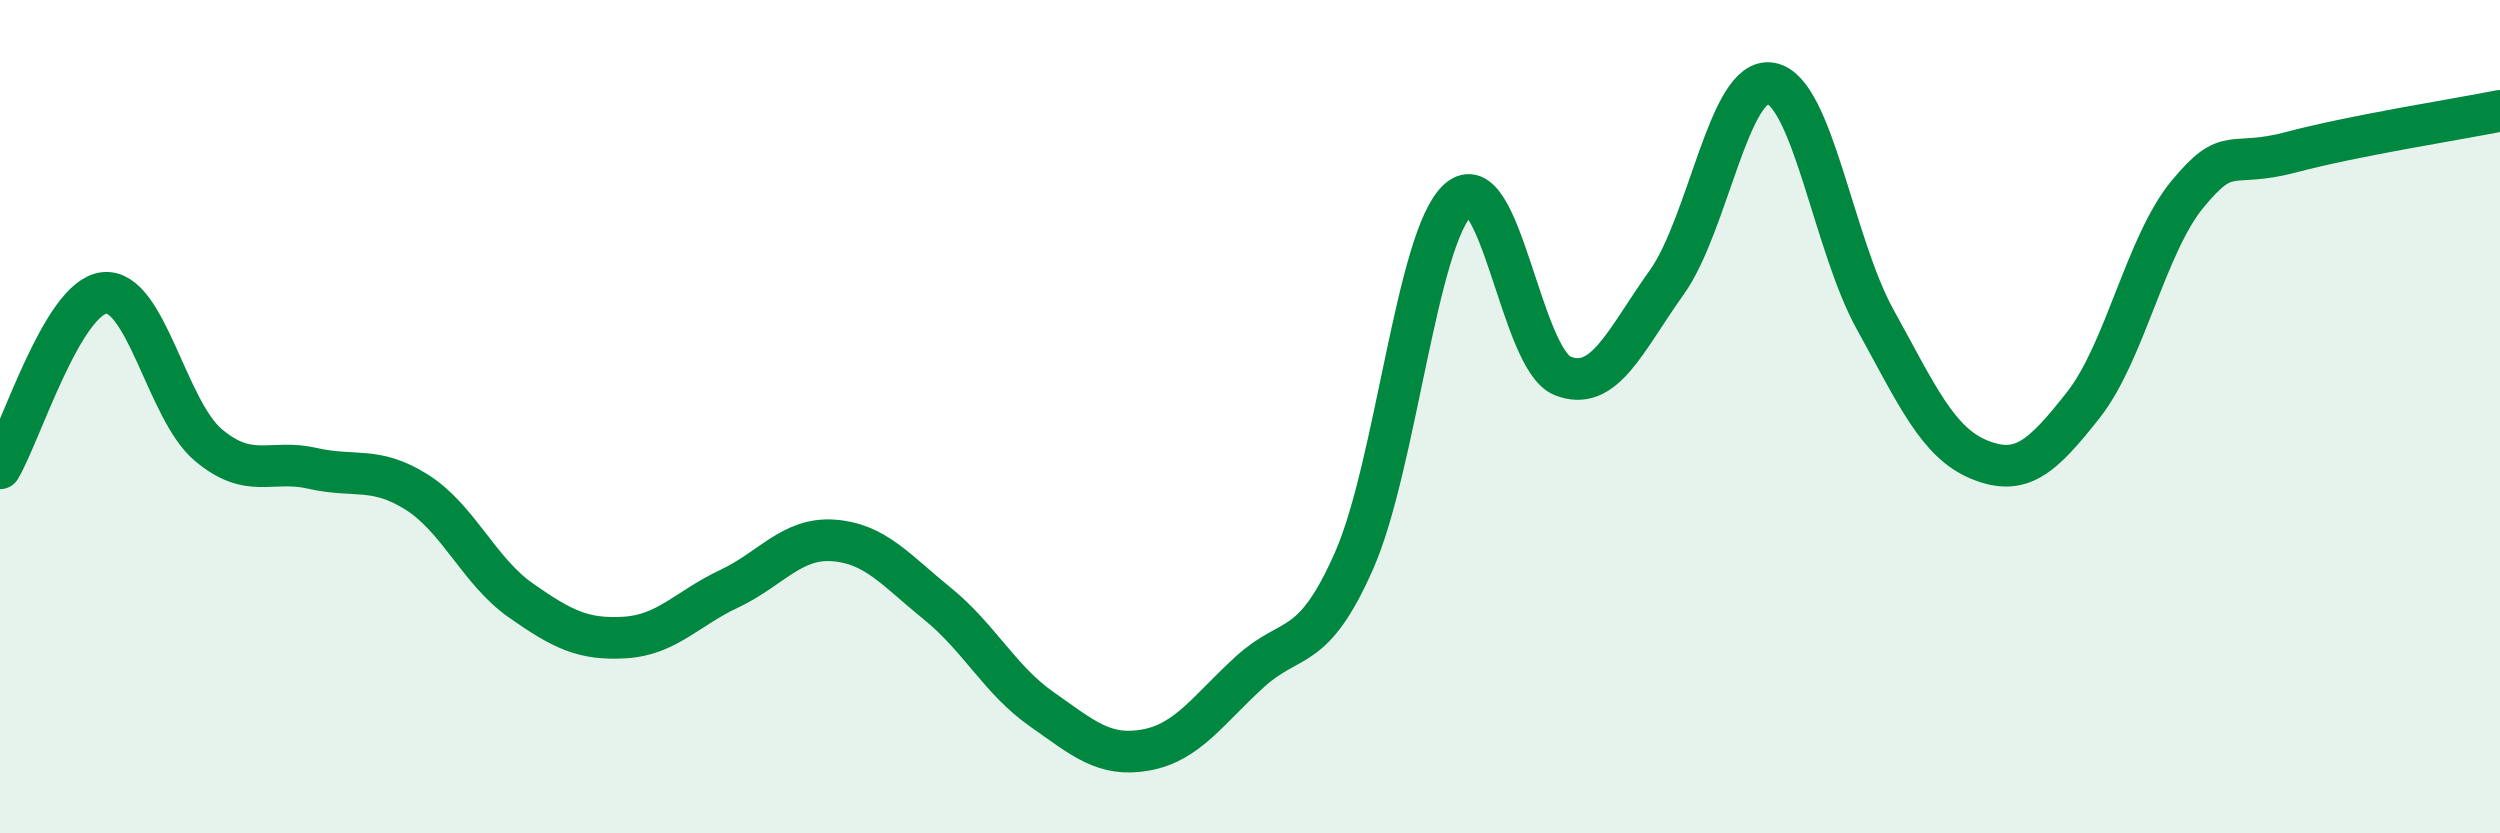 
    <svg width="60" height="20" viewBox="0 0 60 20" xmlns="http://www.w3.org/2000/svg">
      <path
        d="M 0,11.24 C 0.5,10.4 1.5,7.14 2.5,7.03 C 3.5,6.92 4,9.84 5,10.68 C 6,11.52 6.5,11.01 7.5,11.24 C 8.5,11.47 9,11.18 10,11.81 C 11,12.44 11.5,13.71 12.5,14.41 C 13.5,15.11 14,15.36 15,15.3 C 16,15.24 16.5,14.6 17.5,14.13 C 18.5,13.66 19,12.9 20,12.97 C 21,13.04 21.5,13.68 22.5,14.49 C 23.5,15.3 24,16.32 25,17.02 C 26,17.72 26.5,18.18 27.5,18 C 28.5,17.82 29,17.03 30,16.12 C 31,15.21 31.5,15.72 32.5,13.45 C 33.5,11.18 34,5.68 35,4.79 C 36,3.9 36.5,8.62 37.5,9.02 C 38.5,9.42 39,8.18 40,6.78 C 41,5.38 41.5,1.82 42.5,2 C 43.5,2.18 44,5.85 45,7.66 C 46,9.47 46.5,10.62 47.5,11.03 C 48.5,11.44 49,10.99 50,9.72 C 51,8.45 51.5,5.87 52.5,4.66 C 53.5,3.45 53.5,4.05 55,3.65 C 56.5,3.25 59,2.86 60,2.66L60 20L0 20Z"
        fill="#008740"
        opacity="0.1"
        stroke-linecap="round"
        stroke-linejoin="round"
      />
      <path
        d="M 0,11.24 C 0.5,10.4 1.5,7.14 2.5,7.03 C 3.5,6.92 4,9.84 5,10.68 C 6,11.52 6.5,11.01 7.5,11.24 C 8.5,11.47 9,11.18 10,11.81 C 11,12.44 11.5,13.71 12.5,14.41 C 13.5,15.11 14,15.36 15,15.3 C 16,15.24 16.5,14.6 17.5,14.13 C 18.5,13.66 19,12.9 20,12.97 C 21,13.04 21.5,13.68 22.5,14.49 C 23.5,15.3 24,16.32 25,17.02 C 26,17.72 26.5,18.18 27.5,18 C 28.5,17.82 29,17.03 30,16.12 C 31,15.21 31.5,15.72 32.5,13.45 C 33.5,11.18 34,5.68 35,4.79 C 36,3.9 36.5,8.62 37.5,9.02 C 38.5,9.42 39,8.18 40,6.78 C 41,5.38 41.5,1.82 42.5,2 C 43.5,2.18 44,5.85 45,7.66 C 46,9.47 46.5,10.62 47.5,11.03 C 48.5,11.44 49,10.99 50,9.72 C 51,8.45 51.5,5.87 52.5,4.66 C 53.5,3.45 53.5,4.05 55,3.65 C 56.5,3.25 59,2.86 60,2.66"
        stroke="#008740"
        stroke-width="1"
        fill="none"
        stroke-linecap="round"
        stroke-linejoin="round"
      />
    </svg>
  